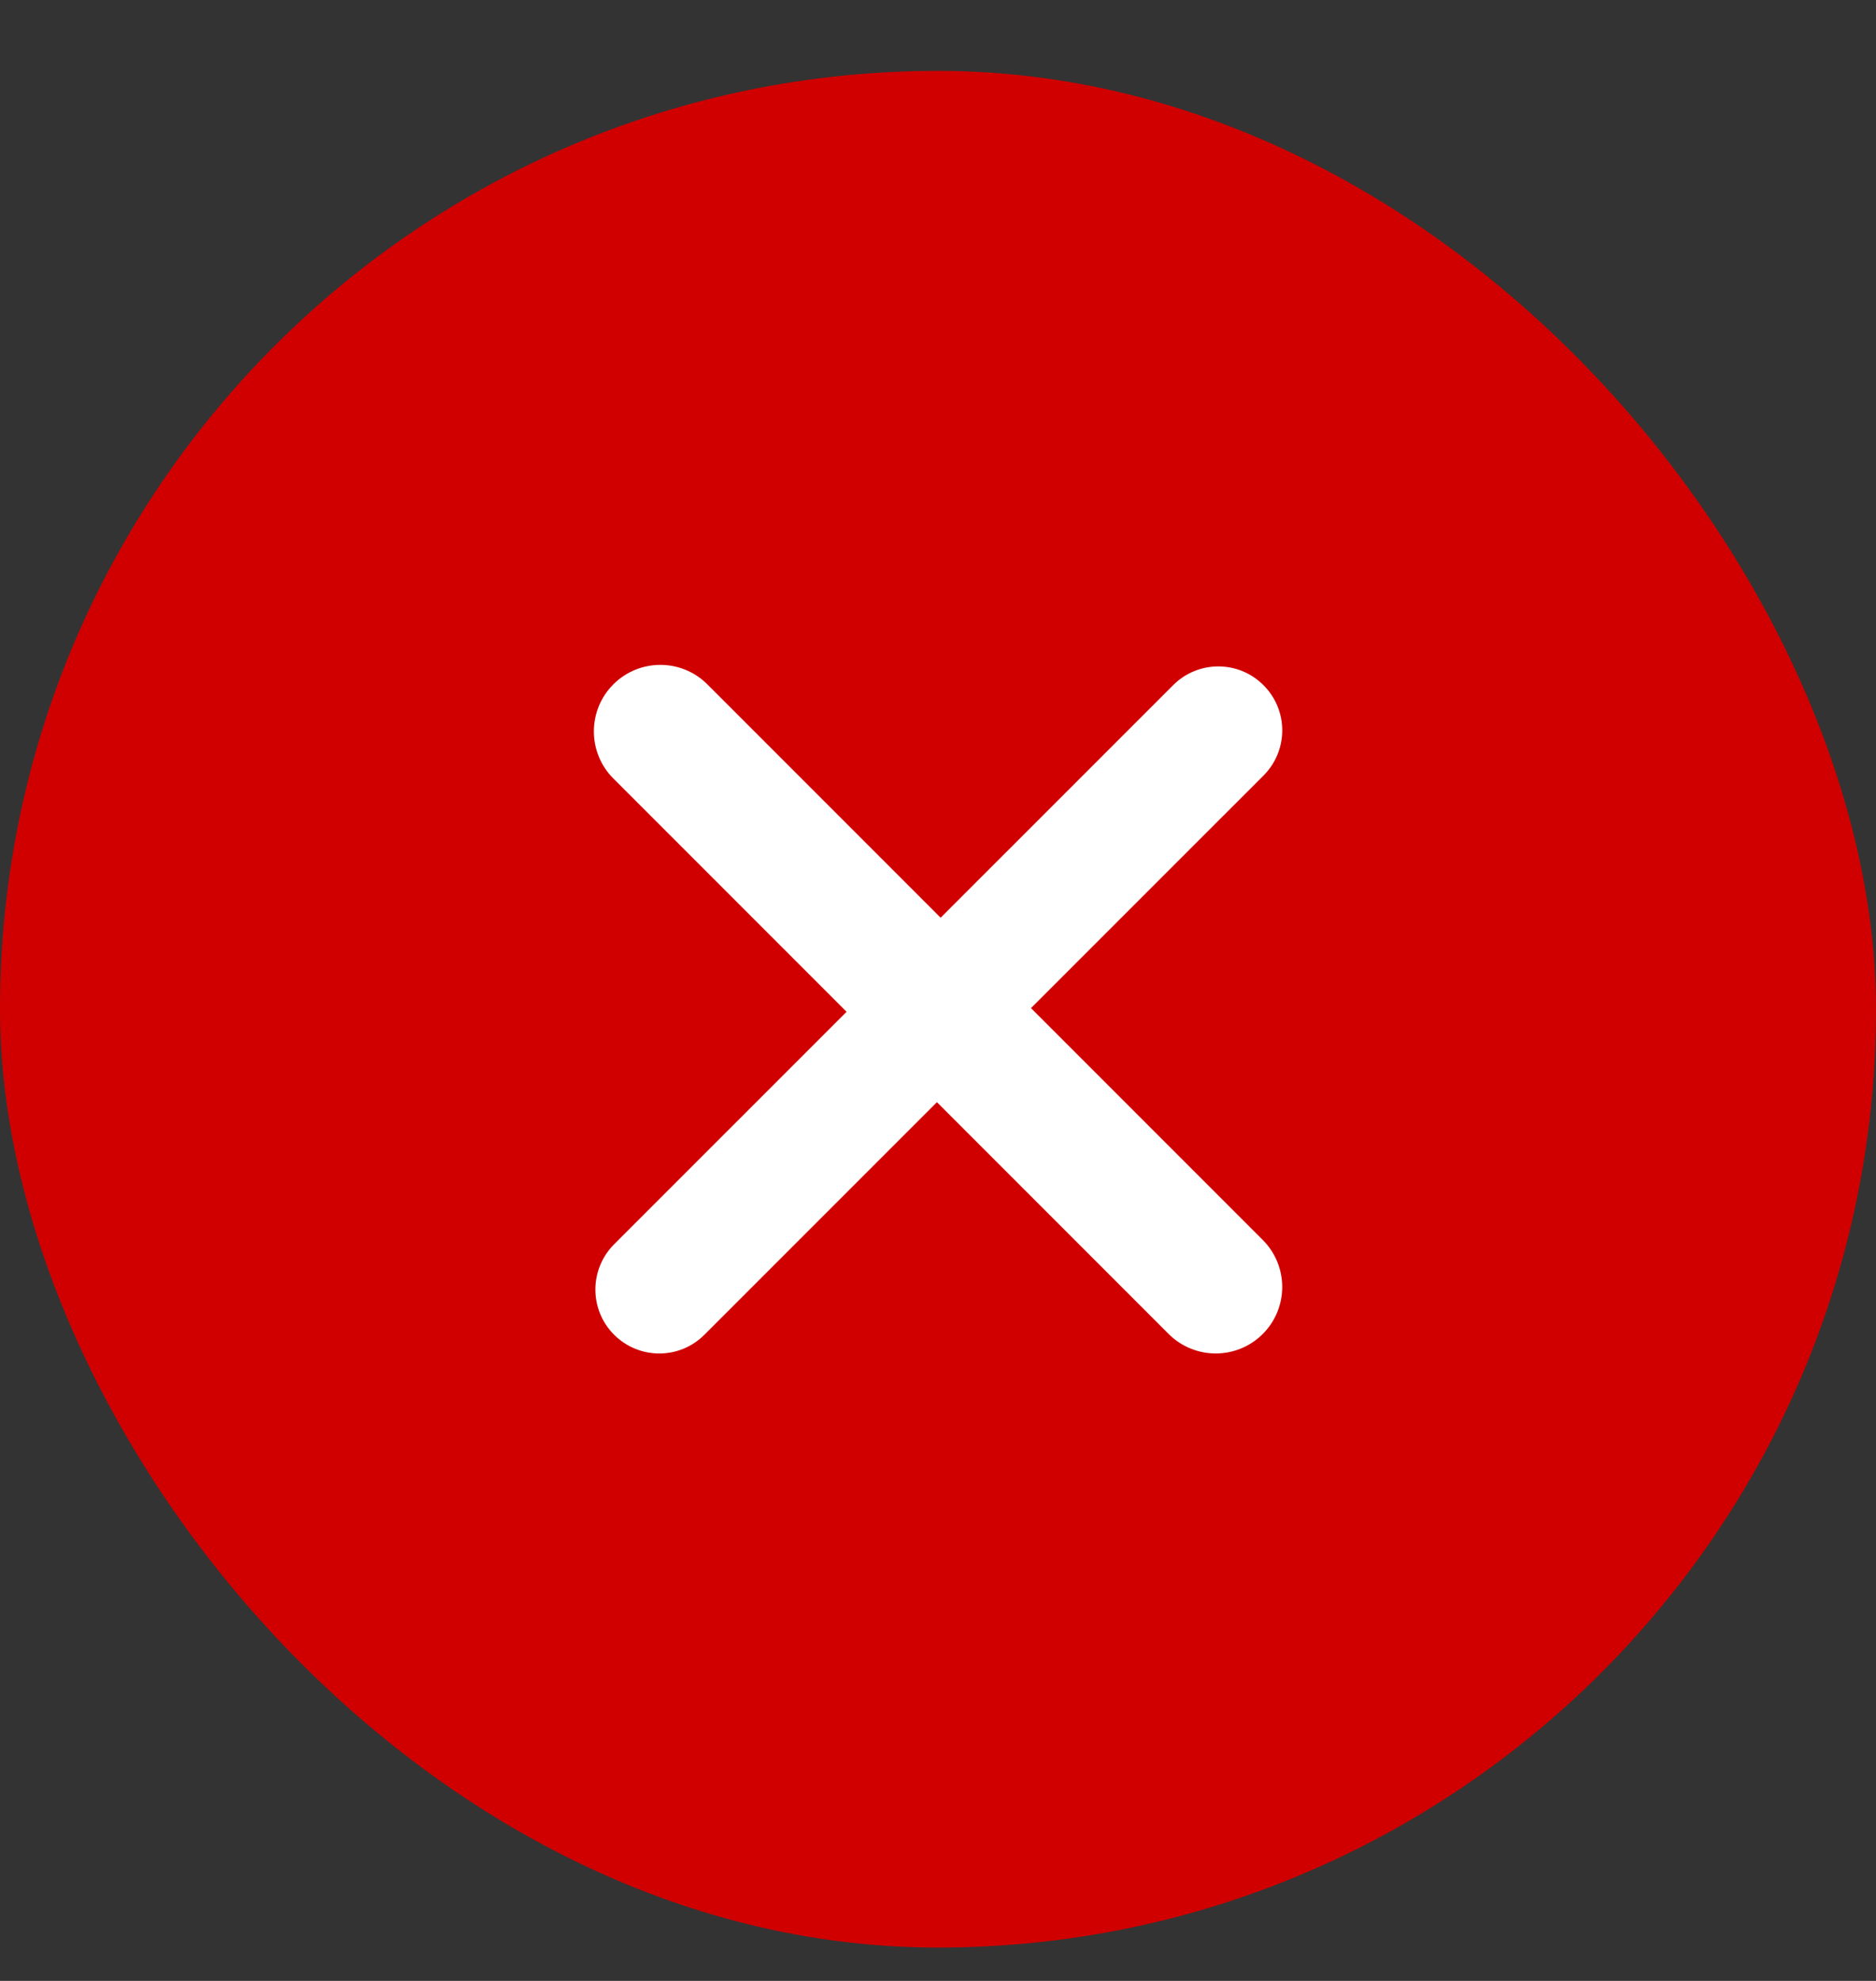 <?xml version="1.0" encoding="UTF-8"?> <svg xmlns="http://www.w3.org/2000/svg" width="18" height="19" viewBox="0 0 18 19" fill="none"><rect x="0" y="0" width="18" height="19" fill="#333333" stroke="none"/><rect y="0.68" width="18" height="18" rx="9" fill="#D00000"></rect><path d="M12.116 12.795C11.867 13.044 11.463 13.044 11.213 12.795L5.885 7.467C5.636 7.218 5.636 6.813 5.885 6.564C6.134 6.315 6.538 6.315 6.787 6.564L12.116 11.893C12.365 12.142 12.365 12.546 12.116 12.795ZM6.759 12.802C6.52 13.042 6.132 13.042 5.892 12.802C5.653 12.563 5.653 12.175 5.892 11.935L11.256 6.572C11.495 6.332 11.884 6.332 12.123 6.572C12.363 6.811 12.363 7.199 12.123 7.439L6.759 12.802Z" fill="white"></path></svg> 